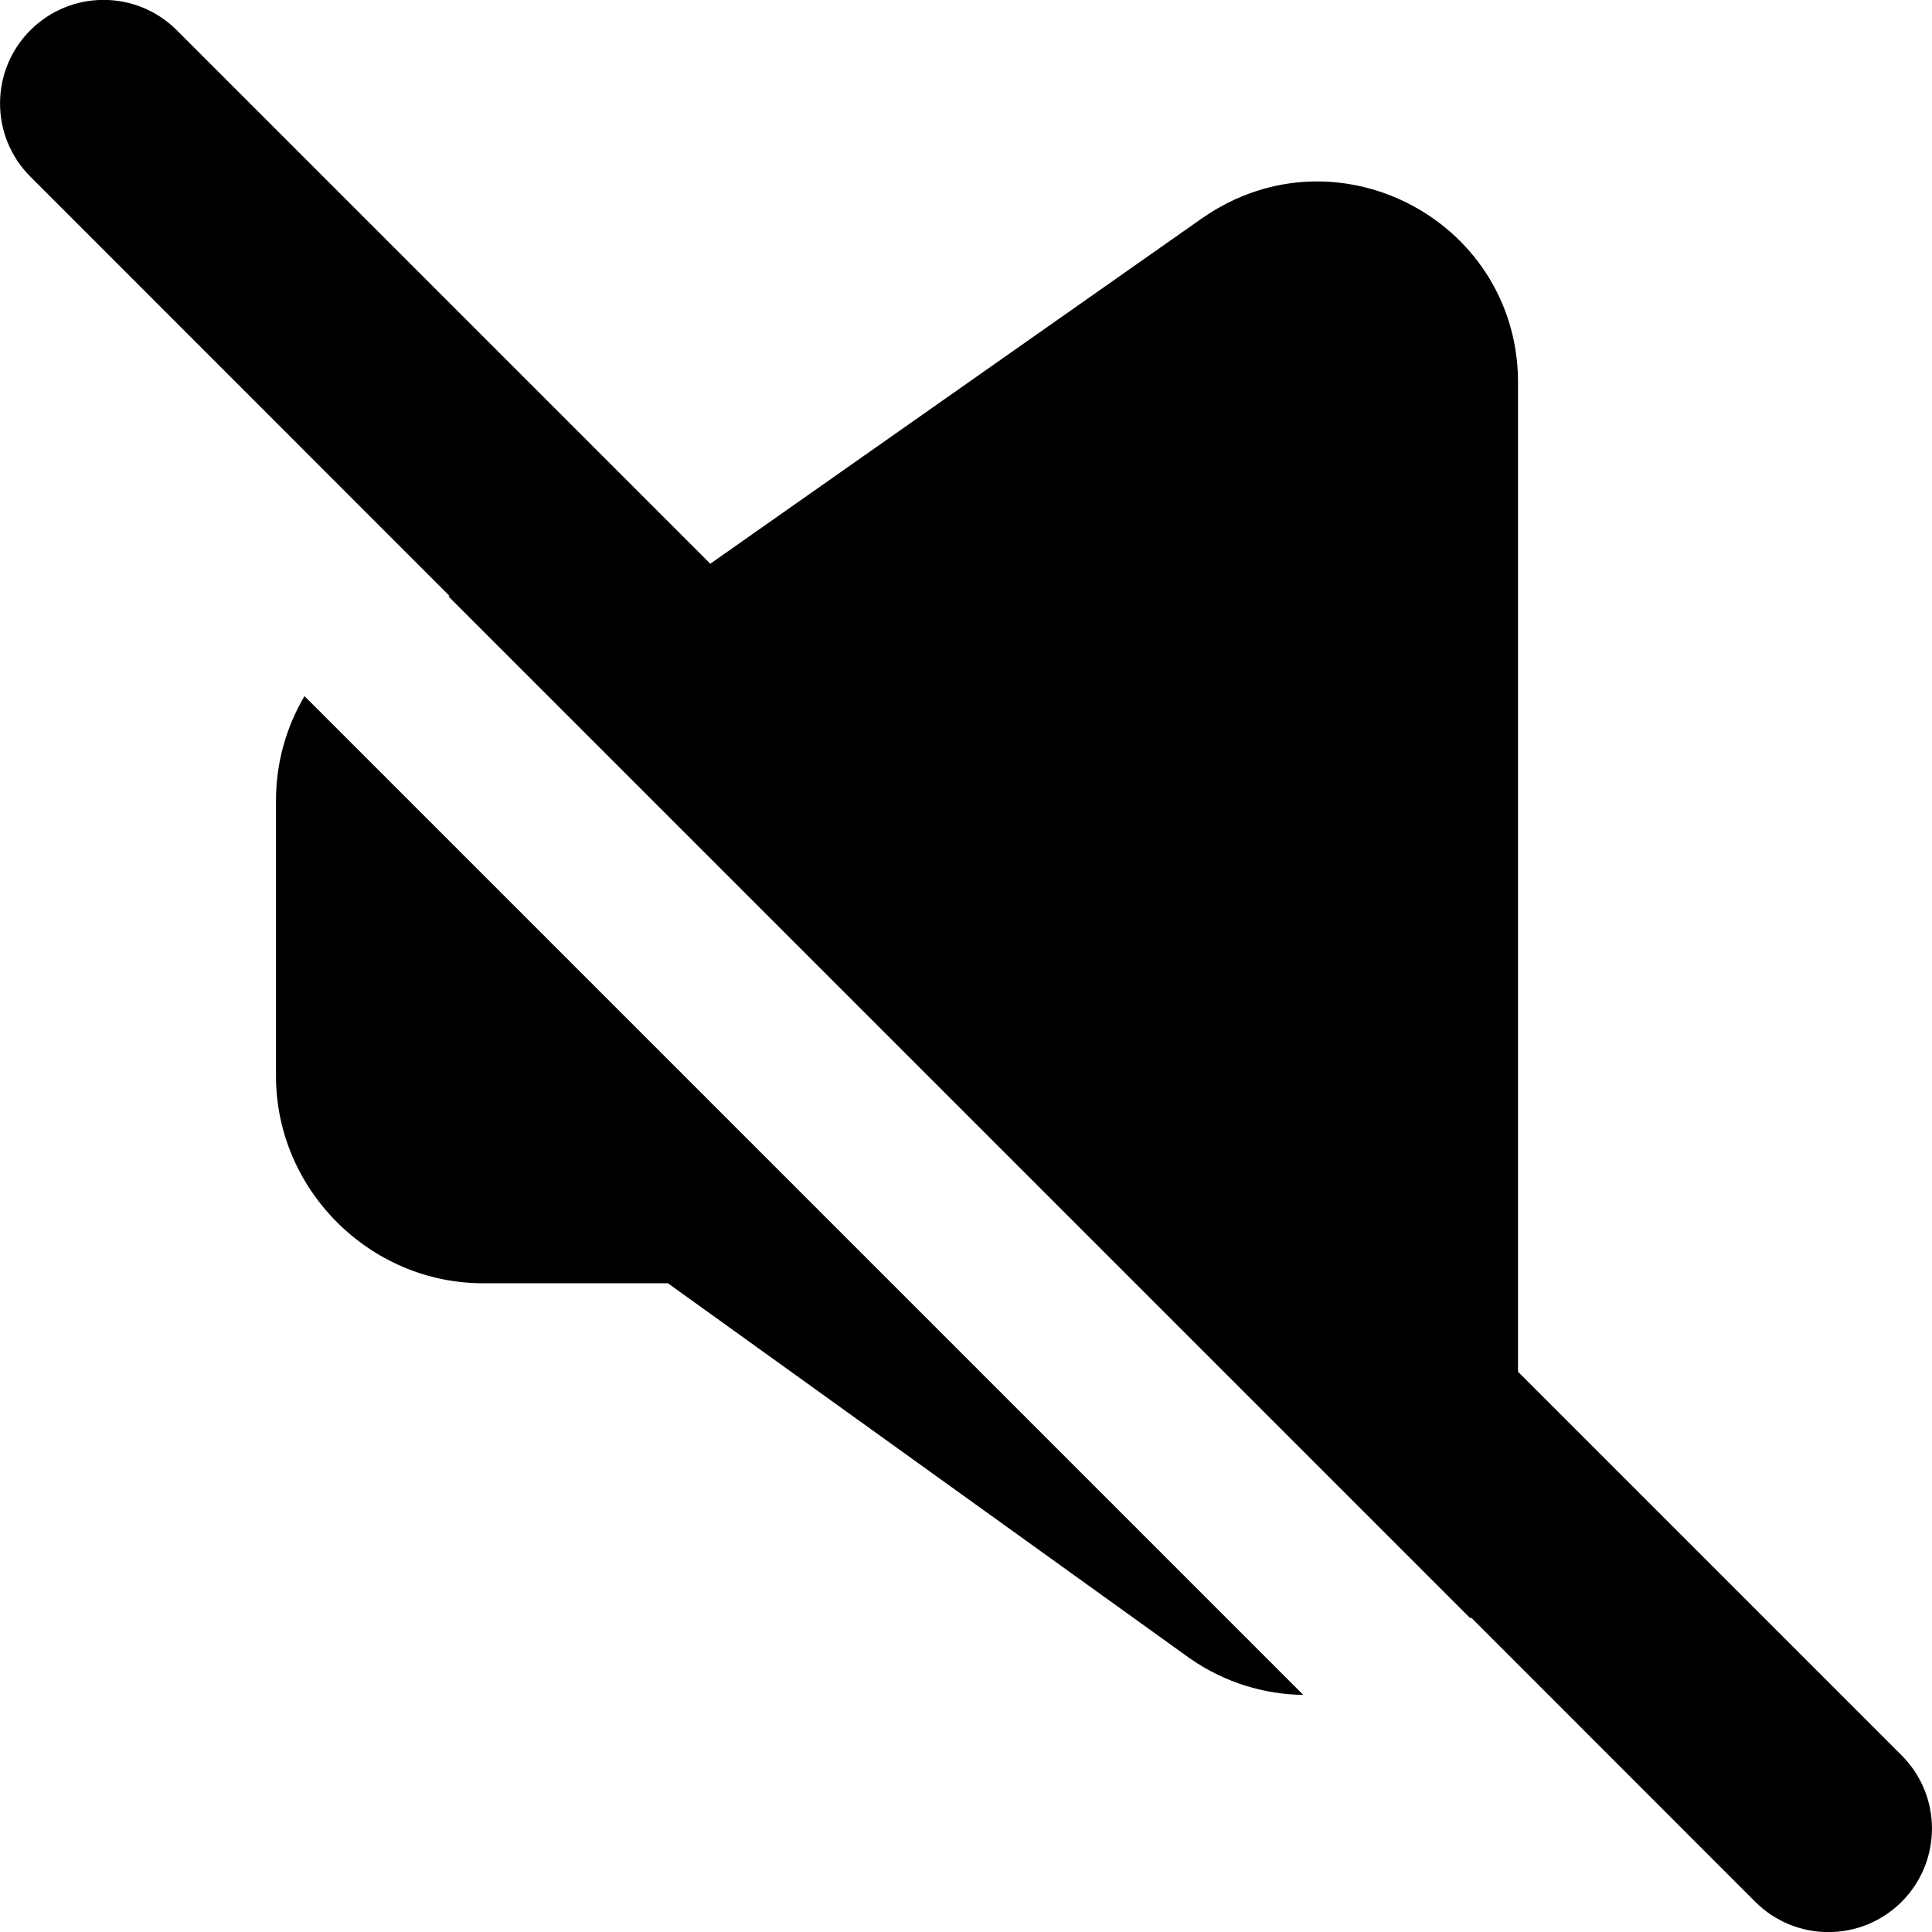 <svg xmlns="http://www.w3.org/2000/svg" fill="none" viewBox="0 0 14 14" id="Volume-Off--Streamline-Core"><desc>Volume Off Streamline Icon: https://streamlinehq.com</desc><g id="volume-off--speaker-music-mute-volume-control-audio-off-mute-entertainment"><path id="Union" fill="#000000" fill-rule="evenodd" d="M0.22 1.28c-0.293 -0.293 -0.293 -0.768 0 -1.061 0.293 -0.293 0.768 -0.293 1.061 0l3.866 3.866 3.566 -2.505 0.003 -0.002 0 0C9.698 0.899 11.024 1.614 11 2.805v7.135l2.78 2.78c0.293 0.293 0.293 0.768 0 1.061 -0.293 0.293 -0.768 0.293 -1.061 0L10.66 11.721c-0.002 0.002 -0.003 0.004 -0.005 0.006L3.249 4.321c0.003 -0.001 0.006 -0.001 0.009 -0.002L0.22 1.28Zm1.987 3.765 7.237 7.237c-0.279 -0.004 -0.563 -0.086 -0.818 -0.262l-0.007 -0.005 0 -0 -3.779 -2.716H3.5c-0.821 0 -1.5 -0.679 -1.5 -1.5v-2c0 -0.274 0.075 -0.531 0.206 -0.754Z" clip-rule="evenodd" stroke-width="1"></path></g></svg>
